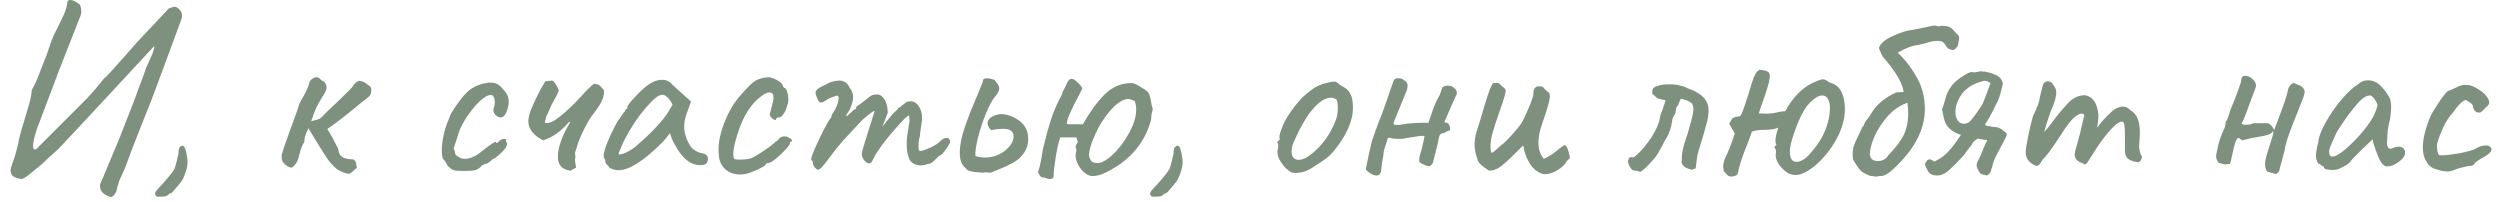<?xml version="1.0" encoding="UTF-8"?> <svg xmlns="http://www.w3.org/2000/svg" width="198" height="16" viewBox="0 0 198 16" fill="none"> <path d="M13.76 0.54C13.907 0.513 14.053 0.58 14.2 0.74C14.347 0.887 14.42 1.053 14.42 1.24C14.42 1.347 14.407 1.427 14.38 1.48L13.86 2.9C12.487 6.633 11.78 8.52 11.74 8.56C11.553 9.027 11.273 9.733 10.9 10.68C10.527 11.627 10.24 12.38 10.04 12.94C9.907 13.3 9.767 13.633 9.62 13.94C9.473 14.193 9.347 14.567 9.24 15.06C9.2 15.22 9.12 15.36 9 15.48C8.88 15.6 8.773 15.633 8.68 15.58C8.173 15.393 7.92 15.12 7.92 14.76C7.92 14.667 7.927 14.6 7.94 14.56C7.953 14.56 8.213 13.947 8.72 12.72L9.48 10.9C10.467 8.407 10.967 7.1 10.98 6.98C11.047 6.833 11.113 6.667 11.18 6.48C11.247 6.28 11.3 6.133 11.34 6.04C11.513 5.52 11.653 5.16 11.76 4.96C11.88 4.707 11.987 4.467 12.08 4.24C12.173 4 12.22 3.8 12.22 3.64C11.42 4.507 10.147 5.88 8.4 7.76C6.667 9.627 5.4 10.98 4.6 11.82C4.507 11.9 4.247 12.133 3.82 12.52C3.46 12.88 3.18 13.133 2.98 13.28C2.9 13.347 2.693 13.513 2.36 13.78C2.04 14.047 1.813 14.18 1.68 14.18C1.373 14.127 1.153 14.047 1.02 13.94C0.9 13.833 0.84 13.693 0.84 13.52C0.84 13.373 0.887 13.18 0.98 12.94C1.073 12.687 1.133 12.52 1.16 12.44C1.347 11.8 1.453 11.367 1.48 11.14C1.587 10.66 1.787 9.953 2.08 9.02C2.107 8.913 2.18 8.66 2.3 8.26C2.42 7.86 2.493 7.48 2.52 7.12C2.76 6.707 2.987 6.2 3.2 5.6L3.54 4.74C3.633 4.54 3.747 4.227 3.88 3.8C4.04 3.32 4.173 2.967 4.28 2.74C4.4 2.513 4.473 2.373 4.5 2.32C4.74 1.84 4.933 1.433 5.08 1.1C5.227 0.767 5.307 0.48 5.32 0.24C5.32 0.08 5.4 -9.53674e-07 5.56 -9.53674e-07C5.707 -9.53674e-07 5.873 0.06 6.06 0.18C6.247 0.287 6.347 0.373 6.36 0.44C6.413 0.627 6.44 0.78 6.44 0.9C6.44 1.007 6.42 1.12 6.38 1.24L4.72 5.46L2.9 10.28C2.713 10.867 2.62 11.293 2.62 11.56C2.62 11.813 2.707 11.893 2.88 11.8L6.92 7.76C7.36 7.293 7.793 6.787 8.22 6.24C8.313 6.2 8.9 5.567 9.98 4.34L10.84 3.36L13.38 0.66L13.76 0.54ZM12.657 15.58C12.511 15.58 12.424 15.573 12.397 15.56C12.37 15.547 12.331 15.487 12.277 15.38C12.277 15.3 12.304 15.22 12.357 15.14C12.411 15.073 12.477 14.993 12.557 14.9C12.784 14.673 13.03 14.4 13.297 14.08C13.564 13.76 13.744 13.513 13.837 13.34C13.931 13.047 14.03 12.653 14.137 12.16C14.137 11.893 14.171 11.727 14.237 11.66C14.317 11.58 14.39 11.54 14.457 11.54C14.617 11.54 14.737 11.84 14.817 12.44C14.844 12.627 14.857 12.767 14.857 12.86C14.857 13.167 14.744 13.587 14.517 14.12C14.464 14.253 14.297 14.48 14.017 14.8C13.751 15.133 13.591 15.3 13.537 15.3C13.47 15.3 13.377 15.36 13.257 15.48C13.217 15.52 13.137 15.547 13.017 15.56C12.911 15.573 12.79 15.58 12.657 15.58ZM27.166 13.64C26.979 13.573 26.806 13.48 26.646 13.36C26.486 13.227 26.319 13.06 26.146 12.86C25.986 12.673 25.672 12.2 25.206 11.44C24.739 10.68 24.479 10.253 24.426 10.16C24.386 10.267 24.332 10.387 24.266 10.52C24.212 10.64 24.172 10.753 24.146 10.86C24.119 10.953 24.106 11.08 24.106 11.24C23.972 11.427 23.866 11.667 23.786 11.96C23.719 12.24 23.666 12.44 23.626 12.56C23.546 12.853 23.372 13.093 23.106 13.28C22.866 13.267 22.632 13.12 22.406 12.84C22.339 12.72 22.306 12.587 22.306 12.44C22.306 12.293 22.339 12.133 22.406 11.96C22.432 11.84 22.526 11.56 22.686 11.12C22.846 10.68 22.972 10.327 23.066 10.06C23.132 9.887 23.239 9.593 23.386 9.18C23.546 8.753 23.632 8.5 23.646 8.42C23.686 8.247 23.806 8 24.006 7.68C24.272 7.213 24.439 6.827 24.506 6.52C24.532 6.427 24.599 6.34 24.706 6.26C24.826 6.167 24.946 6.12 25.066 6.12C25.212 6.12 25.332 6.193 25.426 6.34C25.452 6.353 25.492 6.373 25.546 6.4C25.599 6.413 25.639 6.44 25.666 6.48C25.799 6.613 25.866 6.767 25.866 6.94C25.866 7.033 25.832 7.147 25.766 7.28C25.672 7.453 25.572 7.62 25.466 7.78C25.292 8.073 25.146 8.34 25.026 8.58C24.919 8.82 24.792 9.16 24.646 9.6C24.992 9.52 25.219 9.453 25.326 9.4C25.432 9.333 25.612 9.16 25.866 8.88C26.106 8.64 26.332 8.427 26.546 8.24C27.359 7.453 27.792 7.027 27.846 6.96C27.952 6.8 28.046 6.68 28.126 6.6C28.206 6.507 28.312 6.44 28.446 6.4C28.632 6.427 28.759 6.46 28.826 6.5C28.906 6.54 29.072 6.66 29.326 6.86C29.379 6.913 29.406 7.007 29.406 7.14C29.406 7.393 29.332 7.573 29.186 7.68C29.146 7.707 28.886 7.913 28.406 8.3C27.432 9.113 26.606 9.753 25.926 10.22C26.219 10.687 26.506 11.207 26.786 11.78C26.812 12.1 26.926 12.32 27.126 12.44C27.326 12.56 27.606 12.62 27.966 12.62C28.072 12.673 28.139 12.74 28.166 12.82C28.206 12.9 28.226 12.987 28.226 13.08C28.239 13.173 28.252 13.247 28.266 13.3C28.146 13.38 28.026 13.48 27.906 13.6C27.786 13.707 27.686 13.76 27.606 13.76C27.512 13.76 27.366 13.72 27.166 13.64ZM36.752 13.54C36.339 13.54 36.066 13.52 35.932 13.48C35.799 13.427 35.646 13.32 35.472 13.16C35.339 12.893 35.206 12.693 35.072 12.56C35.019 12.413 34.992 12.193 34.992 11.9C34.992 11.567 35.032 11.207 35.112 10.82C35.192 10.42 35.299 10.047 35.432 9.7C35.486 9.593 35.526 9.493 35.552 9.4C35.592 9.307 35.619 9.247 35.632 9.22C35.632 9.127 35.799 8.84 36.132 8.36C36.479 7.867 36.752 7.527 36.952 7.34C37.046 7.233 37.186 7.12 37.372 7C37.572 6.88 37.746 6.793 37.892 6.74C38.266 6.607 38.592 6.54 38.872 6.54C39.259 6.54 39.586 6.72 39.852 7.08C40.146 7.373 40.292 7.7 40.292 8.06C40.292 8.193 40.272 8.34 40.232 8.5C40.099 9.033 39.906 9.3 39.652 9.3C39.479 9.3 39.312 9.2 39.152 9C39.099 8.867 39.072 8.78 39.072 8.74C39.072 8.7 39.099 8.587 39.152 8.4C39.179 8.267 39.192 8.173 39.192 8.12C39.192 7.96 39.166 7.82 39.112 7.7C39.059 7.58 38.986 7.52 38.892 7.52C38.586 7.52 38.186 7.787 37.692 8.32C37.519 8.507 37.292 8.8 37.012 9.2C36.746 9.6 36.546 9.96 36.412 10.28C36.279 10.68 36.172 11.007 36.092 11.26C36.012 11.513 35.959 11.673 35.932 11.74C35.932 11.767 35.946 11.813 35.972 11.88C36.012 11.947 36.032 12 36.032 12.04C36.032 12.133 36.052 12.207 36.092 12.26C36.132 12.313 36.206 12.367 36.312 12.42C36.459 12.527 36.632 12.58 36.832 12.58C37.046 12.58 37.292 12.513 37.572 12.38C37.746 12.3 37.992 12.127 38.312 11.86L38.792 11.5C38.886 11.433 38.966 11.38 39.032 11.34C39.112 11.287 39.172 11.253 39.212 11.24C39.252 11.213 39.272 11.213 39.272 11.24C39.272 11.293 39.292 11.32 39.332 11.32C39.372 11.32 39.419 11.293 39.472 11.24C39.592 11.08 39.746 11 39.932 11C40.039 11 40.092 11.02 40.092 11.06L40.072 11.16C40.072 11.227 40.106 11.293 40.172 11.36C40.172 11.413 40.152 11.487 40.112 11.58C40.086 11.66 40.046 11.727 39.992 11.78C39.912 11.9 39.772 12.047 39.572 12.22C39.386 12.38 39.259 12.487 39.192 12.54H39.172C39.106 12.54 39.012 12.6 38.892 12.72C38.692 12.907 38.519 13 38.372 13C38.319 13.027 38.259 13.06 38.192 13.1C38.126 13.127 38.092 13.16 38.092 13.2C37.959 13.333 37.799 13.427 37.612 13.48C37.426 13.52 37.139 13.54 36.752 13.54ZM45.184 13.52C45.131 13.507 45.071 13.493 45.004 13.48C44.951 13.467 44.897 13.453 44.844 13.44C44.404 13.293 44.184 12.947 44.184 12.4C44.184 11.68 44.511 10.767 45.164 9.66H45.064C44.731 10.047 44.404 10.353 44.084 10.58C43.764 10.807 43.411 10.987 43.024 11.12C42.237 10.72 41.844 10.213 41.844 9.6C41.844 9.373 41.911 9.08 42.044 8.72C42.404 7.84 42.784 7.08 43.184 6.44L43.744 6.38C43.864 6.46 43.957 6.56 44.024 6.68C44.104 6.8 44.184 6.96 44.264 7.16C44.184 7.387 44.057 7.647 43.884 7.94C43.751 8.153 43.631 8.393 43.524 8.66C43.484 8.78 43.417 8.927 43.324 9.1C43.271 9.18 43.211 9.387 43.144 9.72C43.371 9.787 43.637 9.72 43.944 9.52C44.251 9.307 44.524 9.093 44.764 8.88C45.017 8.653 45.177 8.507 45.244 8.44C45.324 8.373 45.557 8.133 45.944 7.72C46.451 7.147 46.824 6.78 47.064 6.62C47.144 6.647 47.237 6.673 47.344 6.7C47.451 6.727 47.531 6.78 47.584 6.86C47.651 6.927 47.737 7.027 47.844 7.16C47.844 7.493 47.777 7.787 47.644 8.04C47.524 8.28 47.377 8.513 47.204 8.74C47.031 8.967 46.911 9.127 46.844 9.22C46.671 9.46 46.477 9.793 46.264 10.22C46.051 10.647 45.891 11.013 45.784 11.32C45.717 11.56 45.651 11.773 45.584 11.96C45.557 12.013 45.544 12.08 45.544 12.16C45.544 12.2 45.551 12.253 45.564 12.32C45.577 12.373 45.577 12.433 45.564 12.5C45.537 12.58 45.537 12.72 45.564 12.92C45.604 13.107 45.624 13.227 45.624 13.28C45.571 13.307 45.504 13.34 45.424 13.38C45.357 13.42 45.277 13.467 45.184 13.52ZM48.269 13.28C48.229 13.2 48.162 13.12 48.069 13.04C47.989 12.947 47.949 12.887 47.949 12.86C47.949 12.713 47.916 12.6 47.849 12.52C47.822 12.493 47.809 12.433 47.809 12.34C47.809 12.127 47.909 11.767 48.109 11.26C48.322 10.74 48.596 10.18 48.929 9.58C49.009 9.5 49.109 9.36 49.229 9.16C49.362 8.96 49.449 8.847 49.489 8.82C49.489 8.767 49.509 8.72 49.549 8.68C49.589 8.627 49.636 8.6 49.689 8.6V8.48C49.689 8.36 49.909 8.073 50.349 7.62C50.789 7.153 51.149 6.833 51.429 6.66C51.762 6.433 52.102 6.32 52.449 6.32C52.689 6.32 52.896 6.387 53.069 6.52C53.136 6.6 53.442 6.887 53.989 7.38L54.729 8.04L54.369 9.04C54.249 9.4 54.189 9.727 54.189 10.02C54.189 10.527 54.336 11.013 54.629 11.48C54.696 11.627 54.829 11.767 55.029 11.9C55.229 12.033 55.429 12.113 55.629 12.14C55.922 12.193 56.069 12.34 56.069 12.58C56.069 12.847 55.949 13.007 55.709 13.06C55.656 13.073 55.576 13.08 55.469 13.08C54.682 13.08 54.002 12.527 53.429 11.42C53.376 11.34 53.302 11.193 53.209 10.98C53.129 10.767 53.082 10.62 53.069 10.54C52.989 10.647 52.889 10.773 52.769 10.92C52.649 11.067 52.536 11.193 52.429 11.3C50.976 12.753 49.829 13.48 48.989 13.48C48.722 13.48 48.482 13.413 48.269 13.28ZM48.989 12.16C48.989 12.227 49.056 12.247 49.189 12.22C49.336 12.193 49.509 12.127 49.709 12.02C49.922 11.913 50.136 11.773 50.349 11.6C51.496 10.613 52.322 9.753 52.829 9.02L53.269 8.3C53.136 8.02 52.996 7.82 52.849 7.7C52.702 7.567 52.569 7.5 52.449 7.5C52.169 7.5 51.729 7.853 51.129 8.56C50.529 9.253 49.982 10.073 49.489 11.02C49.369 11.247 49.262 11.48 49.169 11.72C49.076 11.947 49.016 12.093 48.989 12.16ZM59.039 13.78C58.853 13.807 58.713 13.82 58.619 13.82C58.126 13.82 57.719 13.667 57.399 13.36C57.079 13.053 56.919 12.627 56.919 12.08C56.866 11.493 56.993 10.767 57.299 9.9C57.619 9.033 58.019 8.307 58.499 7.72C58.833 7.333 59.119 7.02 59.359 6.78C59.599 6.54 59.819 6.38 60.019 6.3C60.299 6.18 60.613 6.12 60.959 6.12C61.199 6.173 61.433 6.273 61.659 6.42C61.899 6.567 62.019 6.713 62.019 6.86L62.119 6.96C62.199 6.96 62.273 7.06 62.339 7.26C62.406 7.447 62.439 7.653 62.439 7.88C62.439 8.067 62.406 8.227 62.339 8.36C62.286 8.613 62.193 8.833 62.059 9.02C61.939 9.207 61.819 9.3 61.699 9.3C61.553 9.3 61.479 9.34 61.479 9.42C61.479 9.473 61.453 9.5 61.399 9.5C61.333 9.5 61.253 9.46 61.159 9.38C61.066 9.3 60.999 9.207 60.959 9.1C60.959 9.06 60.986 8.947 61.039 8.76C61.093 8.573 61.146 8.367 61.199 8.14C61.239 7.98 61.259 7.84 61.259 7.72C61.259 7.453 61.159 7.32 60.959 7.32C60.853 7.32 60.746 7.347 60.639 7.4C60.106 7.693 59.633 8.16 59.219 8.8C58.806 9.44 58.459 10.32 58.179 11.44C58.113 11.733 58.079 11.967 58.079 12.14C58.079 12.273 58.086 12.38 58.099 12.46C58.126 12.54 58.153 12.587 58.179 12.6C58.246 12.627 58.386 12.64 58.599 12.64C59.093 12.64 59.439 12.58 59.639 12.46C60.066 12.233 60.539 11.927 61.059 11.54C61.113 11.5 61.193 11.433 61.299 11.34C61.406 11.233 61.506 11.16 61.599 11.12C61.693 10.973 61.779 10.887 61.859 10.86C61.939 10.82 62.066 10.8 62.239 10.8C62.413 10.853 62.553 10.927 62.659 11.02C62.766 11.1 62.766 11.167 62.659 11.22C62.619 11.22 62.593 11.233 62.579 11.26C62.566 11.287 62.559 11.307 62.559 11.32C62.586 11.387 62.479 11.553 62.239 11.82C61.999 12.087 61.733 12.34 61.439 12.58C61.146 12.807 60.946 12.92 60.839 12.92C60.786 12.92 60.739 12.927 60.699 12.94C60.659 12.953 60.639 12.987 60.639 13.04C60.639 13.093 60.433 13.22 60.019 13.42C59.619 13.607 59.293 13.727 59.039 13.78ZM64.529 13.26C64.422 13.127 64.369 12.993 64.369 12.86C64.369 12.753 64.335 12.7 64.269 12.7C64.189 12.62 64.342 12.167 64.729 11.34C65.115 10.5 65.449 9.86 65.729 9.42C65.782 9.38 65.822 9.327 65.849 9.26C65.875 9.18 65.875 9.14 65.849 9.14C65.875 9.1 65.915 9.033 65.969 8.94C66.022 8.847 66.075 8.767 66.129 8.7C66.355 8.26 66.449 7.907 66.409 7.64C66.355 7.587 66.295 7.567 66.229 7.58C66.175 7.593 66.142 7.607 66.129 7.62C66.102 7.633 66.029 7.66 65.909 7.7C65.802 7.727 65.709 7.767 65.629 7.82C65.322 8.02 65.129 8.12 65.049 8.12C64.969 8.12 64.895 8.08 64.829 8C64.775 7.92 64.715 7.787 64.649 7.6C64.609 7.48 64.589 7.393 64.589 7.34C64.589 7.247 64.642 7.153 64.749 7.06C64.829 6.98 64.922 6.92 65.029 6.88C65.149 6.827 65.229 6.787 65.269 6.76C65.549 6.6 65.749 6.507 65.869 6.48C66.109 6.413 66.302 6.38 66.449 6.38C66.849 6.38 67.129 6.567 67.289 6.94C67.475 7.167 67.569 7.427 67.569 7.72C67.569 7.973 67.475 8.3 67.289 8.7L67.089 9C67.049 9.08 67.029 9.133 67.029 9.16C67.029 9.187 67.035 9.2 67.049 9.2C67.102 9.2 67.162 9.153 67.229 9.06C67.295 8.993 67.382 8.913 67.489 8.82C67.595 8.713 67.669 8.66 67.709 8.66C67.722 8.66 67.742 8.653 67.769 8.64C67.795 8.613 67.809 8.56 67.809 8.48L68.009 8.3C68.062 8.3 68.222 8.187 68.489 7.96L68.869 7.66C69.015 7.553 69.149 7.5 69.269 7.5C69.309 7.487 69.369 7.48 69.449 7.48C69.702 7.48 69.909 7.62 70.069 7.9C70.229 8.167 70.309 8.513 70.309 8.94L69.889 10.02L70.609 9.14C70.729 8.993 70.889 8.833 71.089 8.66C71.115 8.58 71.149 8.533 71.189 8.52C71.242 8.493 71.275 8.48 71.289 8.48C71.302 8.48 71.315 8.473 71.329 8.46C71.355 8.447 71.369 8.427 71.369 8.4C71.422 8.36 71.489 8.313 71.569 8.26C71.662 8.193 71.722 8.14 71.749 8.1C71.869 8.047 72.002 8.02 72.149 8.02C72.429 8.02 72.662 8.2 72.849 8.56C72.929 8.707 72.975 8.84 72.989 8.96C73.015 9.067 73.029 9.253 73.029 9.52C72.975 9.813 72.929 10.12 72.889 10.44C72.889 10.493 72.875 10.627 72.849 10.84C72.782 10.987 72.749 11.213 72.749 11.52C72.749 11.707 72.755 11.827 72.769 11.88C72.795 11.933 72.849 11.96 72.929 11.96C73.129 11.92 73.389 11.827 73.709 11.68C74.042 11.52 74.282 11.367 74.429 11.22C74.629 11.02 74.809 10.92 74.969 10.92C75.115 10.92 75.209 11 75.249 11.16C75.289 11.24 75.182 11.453 74.929 11.8C74.689 12.147 74.522 12.32 74.429 12.32C74.402 12.32 74.349 12.36 74.269 12.44C74.202 12.52 74.149 12.573 74.109 12.6C73.882 12.853 73.695 12.98 73.549 12.98C73.495 12.98 73.422 13 73.329 13.04C73.249 13.067 73.175 13.08 73.109 13.08C73.082 13.093 73.015 13.1 72.909 13.1C72.709 13.1 72.515 13.047 72.329 12.94C72.142 12.833 72.022 12.673 71.969 12.46C71.862 12.193 71.809 11.82 71.809 11.34C71.809 11.22 71.822 11.027 71.849 10.76L71.949 10.14C71.975 9.887 72.002 9.733 72.029 9.68V9.5C72.029 9.273 72.009 9.16 71.969 9.16C71.862 9.16 71.509 9.507 70.909 10.2C70.309 10.88 69.849 11.467 69.529 11.96C69.435 12.08 69.329 12.26 69.209 12.5C69.102 12.727 69.035 12.847 69.009 12.86C68.955 12.913 68.895 12.94 68.829 12.94C68.749 12.94 68.662 12.9 68.569 12.82C68.475 12.74 68.395 12.64 68.329 12.52C68.275 12.387 68.249 12.287 68.249 12.22C68.249 12.127 68.289 11.947 68.369 11.68C68.449 11.4 68.562 11.033 68.709 10.58C68.855 10.14 68.975 9.76 69.069 9.44C69.175 9.12 69.242 8.907 69.269 8.8C69.269 8.707 68.935 8.947 68.269 9.52C68.135 9.68 67.982 9.847 67.809 10.02C67.502 10.34 67.155 10.713 66.769 11.14C66.395 11.567 66.069 11.973 65.789 12.36C65.495 12.76 65.275 13.04 65.129 13.2C64.995 13.36 64.882 13.44 64.789 13.44C64.722 13.44 64.635 13.38 64.529 13.26ZM77.815 13.68C77.602 13.653 77.448 13.64 77.355 13.64C77.102 13.613 76.908 13.58 76.775 13.54C76.655 13.5 76.541 13.413 76.435 13.28C76.155 13.04 76.015 12.647 76.015 12.1C76.015 11.513 76.148 10.833 76.415 10.06C76.681 9.287 77.022 8.427 77.435 7.48C77.701 6.84 77.841 6.493 77.855 6.44C77.828 6.28 77.928 6.2 78.155 6.2C78.261 6.2 78.368 6.213 78.475 6.24C78.595 6.267 78.688 6.293 78.755 6.32C78.835 6.413 78.915 6.513 78.995 6.62C79.075 6.727 79.121 6.833 79.135 6.94C79.162 7.14 79.048 7.387 78.795 7.68C78.595 7.907 78.362 8.333 78.095 8.96C77.841 9.587 77.628 10.233 77.455 10.9C77.295 11.553 77.228 12.04 77.255 12.36C77.522 12.44 77.775 12.48 78.015 12.48C78.442 12.48 78.841 12.38 79.215 12.18C79.588 11.98 79.875 11.727 80.075 11.42C80.208 11.207 80.275 11 80.275 10.8C80.275 10.4 79.995 10.2 79.435 10.2C79.168 10.2 78.855 10.233 78.495 10.3C78.308 10.113 78.215 9.933 78.215 9.76C78.215 9.547 78.335 9.373 78.575 9.24C78.815 9.107 79.068 9.04 79.335 9.04C79.615 9.04 79.908 9.113 80.215 9.26C80.535 9.407 80.795 9.587 80.995 9.8C81.222 10.053 81.355 10.32 81.395 10.6C81.421 10.787 81.435 10.92 81.435 11C81.435 11.453 81.302 11.853 81.035 12.2C80.835 12.48 80.548 12.72 80.175 12.92C79.802 13.12 79.442 13.287 79.095 13.42C78.761 13.553 78.548 13.64 78.455 13.68C78.375 13.68 78.302 13.673 78.235 13.66C78.181 13.647 78.121 13.64 78.055 13.64L77.815 13.68ZM85.367 11.26C85.247 11.433 85.187 11.553 85.187 11.62C85.187 11.66 85.201 11.713 85.227 11.78C85.267 11.833 85.267 11.913 85.227 12.02C85.201 12.127 85.187 12.22 85.187 12.3C85.187 12.54 85.26 12.8 85.407 13.08C85.554 13.347 85.74 13.567 85.967 13.74C86.194 13.9 86.421 13.967 86.647 13.94C86.914 13.913 87.154 13.853 87.367 13.76C89.354 12.853 90.614 11.453 91.147 9.56C91.174 9.493 91.187 9.367 91.187 9.18C91.201 8.993 91.234 8.853 91.287 8.76V8.54C91.221 8.407 91.174 8.213 91.147 7.96C91.107 7.72 91.054 7.533 90.987 7.4C90.921 7.267 90.774 7.14 90.547 7.02C90.454 6.967 90.347 6.9 90.227 6.82C90.107 6.74 89.994 6.68 89.887 6.64C89.794 6.6 89.694 6.58 89.587 6.58C88.787 6.58 88.081 6.887 87.467 7.5C86.867 8.113 86.3 8.893 85.767 9.84H84.587L84.487 9.78C84.514 9.42 84.841 8.667 85.467 7.52L85.727 7C85.634 6.8 85.434 6.58 85.127 6.34C85.02 6.273 84.941 6.24 84.887 6.24C84.781 6.24 84.687 6.293 84.607 6.4C84.54 6.507 84.467 6.653 84.387 6.84C84.361 6.88 84.327 6.947 84.287 7.04C84.247 7.133 84.207 7.2 84.167 7.24C84.154 7.36 84.114 7.48 84.047 7.6C83.981 7.72 83.934 7.807 83.907 7.86C83.641 8.38 83.414 8.927 83.227 9.5C83.04 10.073 82.861 10.727 82.687 11.46C82.647 11.607 82.614 11.747 82.587 11.88C82.574 12.013 82.554 12.133 82.527 12.24C82.421 12.907 82.314 13.367 82.207 13.62C82.234 13.66 82.267 13.727 82.307 13.82C82.347 13.913 82.414 13.987 82.507 14.04C82.587 14.04 82.694 14.06 82.827 14.1C82.96 14.153 83.061 14.18 83.127 14.18H83.167C83.247 14.18 83.314 14.16 83.367 14.12C83.421 14.08 83.447 14.02 83.447 13.94C83.447 13.633 83.501 13.147 83.607 12.48C83.714 11.813 83.834 11.28 83.967 10.88H85.247L85.367 11.26ZM89.867 8C89.947 8.2 89.987 8.427 89.987 8.68C89.987 9.253 89.787 9.893 89.387 10.6C89.001 11.293 88.547 11.873 88.027 12.34C87.507 12.793 87.087 12.98 86.767 12.9C86.74 12.887 86.68 12.873 86.587 12.86C86.507 12.833 86.447 12.787 86.407 12.72C86.287 12.52 86.234 12.347 86.247 12.2C86.3 11.76 86.474 11.22 86.767 10.58C87.061 9.94 87.421 9.367 87.847 8.86C88.274 8.34 88.694 8.013 89.107 7.88C89.174 7.853 89.254 7.84 89.347 7.84C89.427 7.84 89.52 7.86 89.627 7.9C89.734 7.94 89.814 7.973 89.867 8ZM91.466 15.58C91.319 15.58 91.232 15.573 91.206 15.56C91.179 15.547 91.139 15.487 91.086 15.38C91.086 15.3 91.112 15.22 91.166 15.14C91.219 15.073 91.286 14.993 91.366 14.9C91.592 14.673 91.839 14.4 92.106 14.08C92.372 13.76 92.552 13.513 92.646 13.34C92.739 13.047 92.839 12.653 92.946 12.16C92.946 11.893 92.979 11.727 93.046 11.66C93.126 11.58 93.199 11.54 93.266 11.54C93.426 11.54 93.546 11.84 93.626 12.44C93.652 12.627 93.666 12.767 93.666 12.86C93.666 13.167 93.552 13.587 93.326 14.12C93.272 14.253 93.106 14.48 92.826 14.8C92.559 15.133 92.399 15.3 92.346 15.3C92.279 15.3 92.186 15.36 92.066 15.48C92.026 15.52 91.946 15.547 91.826 15.56C91.719 15.573 91.599 15.58 91.466 15.58ZM102.614 13.7C102.454 13.7 102.328 13.673 102.234 13.62C102.141 13.567 102.008 13.467 101.834 13.32C101.394 12.853 101.174 12.427 101.174 12.04C101.174 11.947 101.181 11.88 101.194 11.84C101.234 11.747 101.248 11.653 101.234 11.56C101.234 11.467 101.234 11.407 101.234 11.38C101.181 11.327 101.154 11.293 101.154 11.28C101.154 11.253 101.168 11.233 101.194 11.22C101.221 11.193 101.241 11.167 101.254 11.14C101.334 11.14 101.361 11.067 101.334 10.92C101.308 10.813 101.361 10.58 101.494 10.22C101.628 9.847 101.794 9.507 101.994 9.2C102.141 8.96 102.354 8.66 102.634 8.3C102.928 7.94 103.188 7.667 103.414 7.48C103.734 7.2 104.021 6.993 104.274 6.86C104.528 6.727 104.808 6.627 105.114 6.56C105.381 6.493 105.561 6.46 105.654 6.46C105.748 6.46 105.828 6.487 105.894 6.54C105.974 6.58 106.074 6.66 106.194 6.78C106.554 6.94 106.801 7.147 106.934 7.4C107.081 7.64 107.154 8.02 107.154 8.54C107.154 9.407 106.801 10.347 106.094 11.36C105.788 11.8 105.501 12.14 105.234 12.38C104.968 12.607 104.614 12.853 104.174 13.12C103.894 13.32 103.634 13.467 103.394 13.56C103.168 13.64 102.908 13.687 102.614 13.7ZM104.534 11.58C104.854 11.22 105.108 10.88 105.294 10.56C105.494 10.24 105.681 9.833 105.854 9.34C105.921 9.113 105.954 8.84 105.954 8.52C105.954 8.12 105.901 7.893 105.794 7.84C105.661 7.773 105.528 7.74 105.394 7.74C105.101 7.74 104.794 7.873 104.474 8.14C104.088 8.473 103.741 8.887 103.434 9.38C103.128 9.86 102.814 10.46 102.494 11.18C102.361 11.46 102.294 11.733 102.294 12C102.294 12.2 102.341 12.36 102.434 12.48C102.541 12.6 102.681 12.66 102.854 12.66C103.294 12.66 103.854 12.3 104.534 11.58ZM114.245 6.9C114.392 6.82 114.538 6.78 114.685 6.78C114.872 6.78 115.032 6.84 115.165 6.96C115.312 7.067 115.385 7.207 115.385 7.38C115.385 7.407 115.372 7.473 115.345 7.58C115.385 7.407 115.245 7.693 114.925 8.44C114.605 9.187 114.432 9.587 114.405 9.64V9.7C114.592 9.7 114.712 9.76 114.765 9.88C114.832 9.987 114.858 10.133 114.845 10.32C114.725 10.347 114.612 10.393 114.505 10.46C114.398 10.527 114.312 10.56 114.245 10.56C114.205 10.56 114.158 10.58 114.105 10.62C114.052 10.66 114.018 10.707 114.005 10.76C113.978 10.813 113.932 11.02 113.865 11.38L113.505 12.82C113.478 12.913 113.432 12.993 113.365 13.06C113.298 13.127 113.238 13.167 113.185 13.18C113.132 13.167 113.025 13.133 112.865 13.08C112.718 13.013 112.618 12.967 112.565 12.94C112.512 12.9 112.458 12.86 112.405 12.82V12.7C112.405 12.513 112.438 12.32 112.505 12.12C112.612 11.8 112.718 11.353 112.825 10.78C112.718 10.74 112.452 10.76 112.025 10.84C111.598 10.907 111.365 10.94 111.325 10.94C111.245 10.98 111.085 11 110.845 11C110.458 11 110.185 10.967 110.025 10.9L109.905 10.96C109.878 11.08 109.838 11.213 109.785 11.36C109.638 11.773 109.565 12.08 109.565 12.28C109.538 12.467 109.512 12.62 109.485 12.74C109.458 12.873 109.432 13.073 109.405 13.34C109.392 13.713 109.265 13.9 109.025 13.9C108.878 13.9 108.718 13.847 108.545 13.74C108.452 13.687 108.325 13.58 108.165 13.42L108.485 11.88C108.525 11.76 108.565 11.593 108.605 11.38C108.658 11.167 108.712 10.993 108.765 10.86L108.985 10.24C109.145 9.773 109.292 9.393 109.425 9.1C109.425 9.1 109.565 8.707 109.845 7.92C109.885 7.827 109.972 7.573 110.105 7.16C110.252 6.733 110.338 6.487 110.365 6.42C110.418 6.273 110.525 6.2 110.685 6.2C110.898 6.187 111.078 6.24 111.225 6.36C111.385 6.467 111.472 6.6 111.485 6.76C111.485 6.8 111.478 6.867 111.465 6.96C111.452 7.04 111.438 7.1 111.425 7.14L110.385 9.68V9.84C110.438 9.88 110.532 9.9 110.665 9.9C110.772 9.9 110.932 9.88 111.145 9.84C111.372 9.8 111.512 9.78 111.565 9.78C111.685 9.767 111.865 9.753 112.105 9.74C112.345 9.727 112.585 9.72 112.825 9.72C113.012 9.72 113.112 9.727 113.125 9.74L113.345 9.1C113.558 8.447 113.785 7.92 114.025 7.52C114.038 7.48 114.065 7.407 114.105 7.3C114.145 7.18 114.192 7.047 114.245 6.9ZM122.127 13.76C121.714 13.613 121.381 13.327 121.127 12.9C120.874 12.473 120.714 12.02 120.647 11.54C120.621 11.527 120.467 11.667 120.187 11.96C119.734 12.427 119.321 12.813 118.947 13.12C118.574 13.413 118.227 13.54 117.907 13.5C117.667 13.353 117.447 13.187 117.247 13C117.127 12.88 117.054 12.767 117.027 12.66C116.867 12.193 116.787 11.793 116.787 11.46C116.787 11.193 116.814 10.94 116.867 10.7C116.934 10.447 117.047 10.08 117.207 9.6C117.234 9.52 117.381 9.027 117.647 8.12C117.927 7.2 118.134 6.687 118.267 6.58L118.527 6.56C118.661 6.56 118.761 6.607 118.827 6.7C118.854 6.753 118.927 6.82 119.047 6.9C119.181 6.98 119.247 7.073 119.247 7.18C119.247 7.38 119.101 7.887 118.807 8.7C118.567 9.38 118.381 9.947 118.247 10.4C118.114 10.84 118.047 11.24 118.047 11.6C118.047 11.787 118.067 11.953 118.107 12.1C118.187 12.1 118.314 12.02 118.487 11.86C118.674 11.687 118.807 11.567 118.887 11.5C119.061 11.393 119.334 11.133 119.707 10.72C120.094 10.293 120.361 9.967 120.507 9.74C120.641 9.527 120.827 9.133 121.067 8.56C121.321 7.987 121.447 7.6 121.447 7.4C121.447 7.253 121.467 7.14 121.507 7.06C121.547 6.98 121.621 6.907 121.727 6.84C121.927 6.84 122.074 6.847 122.167 6.86C122.261 6.967 122.354 7.067 122.447 7.16C122.554 7.24 122.641 7.313 122.707 7.38C122.734 7.487 122.747 7.567 122.747 7.62C122.747 7.887 122.621 8.387 122.367 9.12C122.194 9.613 122.061 10.027 121.967 10.36C121.887 10.693 121.847 11.02 121.847 11.34C121.847 11.833 121.987 12.247 122.267 12.58C122.481 12.487 122.667 12.387 122.827 12.28C122.987 12.173 123.134 12.067 123.267 11.96C123.414 11.827 123.634 11.667 123.927 11.48C124.047 11.547 124.141 11.7 124.207 11.94C124.287 12.167 124.327 12.367 124.327 12.54C124.181 12.66 124.094 12.74 124.067 12.78C123.961 13.02 123.721 13.253 123.347 13.48C122.987 13.693 122.661 13.8 122.367 13.8C122.314 13.8 122.234 13.787 122.127 13.76ZM129.898 13.62C129.804 13.567 129.691 13.533 129.558 13.52C129.438 13.507 129.351 13.493 129.298 13.48C129.111 13.293 128.991 13.08 128.938 12.84V12.78C128.938 12.713 128.958 12.647 128.998 12.58C129.051 12.513 129.084 12.467 129.098 12.44L129.398 12.46C129.771 12.18 130.151 11.773 130.538 11.24C130.924 10.733 131.211 10.2 131.398 9.64C131.424 9.533 131.451 9.407 131.478 9.26C131.504 9.113 131.538 9 131.578 8.92C131.644 8.787 131.704 8.62 131.758 8.42C131.824 8.22 131.878 8.06 131.918 7.94C131.611 7.887 131.411 7.84 131.318 7.8C131.238 7.76 131.084 7.633 130.858 7.42C130.844 7.233 130.864 7.1 130.918 7.02C130.971 6.927 131.098 6.853 131.298 6.8C131.338 6.787 131.404 6.767 131.498 6.74C131.604 6.713 131.698 6.7 131.778 6.7C131.871 6.687 132.018 6.68 132.218 6.68C132.418 6.68 132.571 6.687 132.678 6.7C132.811 6.713 133.024 6.76 133.318 6.84C133.438 6.88 133.558 6.933 133.678 7C133.798 7.053 133.918 7.1 134.038 7.14C134.144 7.167 134.318 7.26 134.558 7.42C134.798 7.567 134.984 7.753 135.118 7.98C135.251 8.207 135.318 8.447 135.318 8.7C135.318 9.113 135.258 9.5 135.138 9.86C134.978 10.473 134.831 10.98 134.698 11.38C134.671 11.473 134.624 11.627 134.558 11.84C134.491 12.04 134.444 12.22 134.418 12.38C134.404 12.433 134.364 12.753 134.298 13.34L133.978 13.44C133.938 13.427 133.851 13.4 133.718 13.36C133.584 13.32 133.471 13.26 133.378 13.18C133.284 13.1 133.218 12.993 133.178 12.86L133.198 12.64V12.4C133.238 11.973 133.344 11.507 133.518 11C133.624 10.72 133.718 10.42 133.798 10.1C133.891 9.767 133.951 9.547 133.978 9.44C134.044 9.227 134.091 8.98 134.118 8.7V8.62C134.118 8.5 134.084 8.36 134.018 8.2C133.791 8.013 133.491 7.887 133.118 7.82C133.078 7.927 133.031 8.027 132.978 8.12C132.964 8.147 132.951 8.187 132.938 8.24C132.938 8.28 132.931 8.307 132.918 8.32C132.851 8.373 132.804 8.44 132.778 8.52C132.751 8.587 132.731 8.68 132.718 8.8C132.704 8.933 132.651 9.067 132.558 9.2C132.491 9.28 132.444 9.44 132.418 9.68C132.364 10.067 132.231 10.467 132.018 10.88C131.884 11.067 131.771 11.267 131.678 11.48C131.664 11.533 131.638 11.587 131.598 11.64C131.558 11.693 131.524 11.747 131.498 11.8C131.324 12.147 131.158 12.407 130.998 12.58C130.931 12.647 130.791 12.8 130.578 13.04C130.364 13.28 130.138 13.473 129.898 13.62ZM145.995 7.68C146.075 8 146.115 8.313 146.115 8.62C146.115 9.42 145.889 10.227 145.435 11.04C144.995 11.84 144.442 12.527 143.775 13.1C143.162 13.607 142.642 13.86 142.215 13.86C141.935 13.86 141.689 13.78 141.475 13.62C141.249 13.46 141.049 13.253 140.875 13C140.702 12.733 140.622 12.48 140.635 12.24C140.649 12.187 140.655 12.107 140.655 12C140.655 11.907 140.642 11.833 140.615 11.78C140.522 11.727 140.515 11.647 140.595 11.54C140.675 11.527 140.702 11.493 140.675 11.44C140.649 11.373 140.635 11.333 140.635 11.32C140.622 11.293 140.615 11.24 140.615 11.16C140.615 10.907 140.689 10.56 140.835 10.12C140.795 10.12 140.749 10.133 140.695 10.16C140.469 10.24 140.169 10.28 139.795 10.28C139.382 10.28 139.035 10.327 138.755 10.42C138.675 10.66 138.542 11.02 138.355 11.5C137.982 12.42 137.749 13.133 137.655 13.64C137.642 13.733 137.615 13.8 137.575 13.84C137.535 13.88 137.469 13.913 137.375 13.94C137.309 13.967 137.222 13.98 137.115 13.98C137.022 13.98 136.942 13.96 136.875 13.92C136.822 13.88 136.762 13.82 136.695 13.74C136.629 13.66 136.569 13.593 136.515 13.54C136.489 13.38 136.475 13.267 136.475 13.2C136.475 12.987 136.529 12.76 136.635 12.52C136.862 12.067 137.115 11.42 137.395 10.58C137.222 10.287 137.075 10.027 136.955 9.8C137.075 9.547 137.175 9.393 137.255 9.34C137.335 9.287 137.522 9.24 137.815 9.2C137.909 9.08 137.995 8.9 138.075 8.66C138.169 8.407 138.242 8.187 138.295 8C138.362 7.813 138.415 7.66 138.455 7.54C138.629 6.927 138.775 6.46 138.895 6.14C139.029 5.82 139.182 5.613 139.355 5.52C139.395 5.52 139.482 5.533 139.615 5.56C139.762 5.573 139.882 5.607 139.975 5.66C140.082 5.713 140.142 5.787 140.155 5.88C140.195 6.067 140.149 6.38 140.015 6.82C139.895 7.247 139.722 7.767 139.495 8.38L139.295 8.98C139.389 8.98 139.589 8.987 139.895 9C140.215 9 140.495 8.967 140.735 8.9C140.882 8.86 141.102 8.827 141.395 8.8C142.035 7.627 142.835 6.847 143.795 6.46C143.849 6.447 143.935 6.413 144.055 6.36C144.189 6.307 144.295 6.28 144.375 6.28C144.509 6.28 144.675 6.36 144.875 6.52C145.195 6.613 145.435 6.747 145.595 6.92C145.769 7.093 145.902 7.347 145.995 7.68ZM144.895 9.1C144.922 8.86 144.935 8.693 144.935 8.6C144.935 8.28 144.882 8.027 144.775 7.84C144.669 7.653 144.515 7.56 144.315 7.56C144.049 7.56 143.729 7.747 143.355 8.12C143.035 8.44 142.742 8.913 142.475 9.54C142.209 10.167 141.995 10.787 141.835 11.4C141.782 11.64 141.755 11.84 141.755 12C141.755 12.24 141.795 12.44 141.875 12.6C141.969 12.747 142.102 12.82 142.275 12.82C142.409 12.82 142.542 12.787 142.675 12.72C142.902 12.613 143.102 12.46 143.275 12.26C143.462 12.06 143.669 11.807 143.895 11.5C144.429 10.767 144.762 9.967 144.895 9.1ZM155.049 3.66C155.129 3.313 155.169 3.093 155.169 3C155.169 2.933 155.156 2.88 155.129 2.84C155.102 2.787 155.056 2.74 154.989 2.7C154.936 2.647 154.876 2.58 154.809 2.5C154.622 2.273 154.449 2.14 154.289 2.1C154.142 2.06 153.956 2.04 153.729 2.04C153.676 2.04 153.636 2.053 153.609 2.08C153.596 2.107 153.549 2.107 153.469 2.08C153.349 2.04 153.256 2.02 153.189 2.02C153.149 2.02 153.076 2.033 152.969 2.06C152.742 2.113 152.396 2.187 151.929 2.28C151.462 2.373 151.222 2.413 151.209 2.4C150.729 2.507 150.236 2.687 149.729 2.94C149.222 3.193 148.916 3.48 148.809 3.8C148.982 4.227 149.082 4.453 149.109 4.48C149.429 4.827 149.769 5.267 150.129 5.8C150.489 6.333 150.702 6.827 150.769 7.28L150.189 7.32C149.296 7.72 148.642 8.26 148.229 8.94C148.096 9.18 147.962 9.367 147.829 9.5C147.762 9.58 147.702 9.687 147.649 9.82C147.609 9.94 147.556 10.027 147.489 10.08C147.356 10.4 147.249 10.627 147.169 10.76C147.009 11.08 146.896 11.34 146.829 11.54C146.762 11.74 146.729 11.973 146.729 12.24C146.729 12.333 146.742 12.473 146.769 12.66C146.996 13.047 147.189 13.327 147.349 13.5C147.522 13.66 147.789 13.807 148.149 13.94H148.229C148.296 13.94 148.376 13.953 148.469 13.98C148.576 13.993 148.669 13.987 148.749 13.96C148.802 13.947 148.882 13.94 148.989 13.94C149.109 13.94 149.262 13.887 149.449 13.78C149.649 13.66 149.902 13.447 150.209 13.14C151.702 11.687 152.449 10.187 152.449 8.64C152.449 7.733 152.249 6.92 151.849 6.2C151.449 5.48 151.029 4.9 150.589 4.46C150.442 4.313 150.349 4.22 150.309 4.18C150.269 4.14 150.269 4.133 150.309 4.16C150.362 4.173 150.389 4.16 150.389 4.12C150.936 3.813 151.402 3.633 151.789 3.58C151.909 3.567 152.042 3.54 152.189 3.5C152.336 3.46 152.442 3.433 152.509 3.42C152.869 3.3 153.162 3.24 153.389 3.24C153.616 3.24 153.769 3.267 153.849 3.32C153.942 3.373 154.022 3.46 154.089 3.58C154.169 3.753 154.296 3.867 154.469 3.92L154.649 3.96C154.742 3.96 154.822 3.92 154.889 3.84C154.956 3.747 155.009 3.687 155.049 3.66ZM151.069 8.14C151.109 8.433 151.129 8.707 151.129 8.96C151.129 9.693 150.989 10.313 150.709 10.82C150.429 11.313 150.036 11.813 149.529 12.32C149.476 12.44 149.369 12.547 149.209 12.64C149.049 12.72 148.882 12.76 148.709 12.76C148.536 12.76 148.389 12.713 148.269 12.62C148.149 12.513 148.089 12.353 148.089 12.14C148.089 12.087 148.102 11.98 148.129 11.82C148.289 11.087 148.602 10.4 149.069 9.76C149.642 8.933 150.309 8.393 151.069 8.14ZM153.429 13.9C153.123 13.9 152.896 13.813 152.749 13.64C152.629 13.453 152.529 13.247 152.449 13.02C152.476 12.927 152.523 12.84 152.589 12.76C152.656 12.667 152.736 12.62 152.829 12.62C152.883 12.62 152.943 12.64 153.009 12.68C153.036 12.68 153.063 12.693 153.089 12.72C153.116 12.747 153.149 12.773 153.189 12.8C153.629 12.6 153.996 12.34 154.289 12.02C154.596 11.7 154.936 11.253 155.309 10.68C155.083 10.613 154.856 10.507 154.629 10.36C154.416 10.213 154.263 10.06 154.169 9.9C154.049 9.7 153.963 9.453 153.909 9.16C153.856 8.867 153.823 8.7 153.809 8.66C153.863 8.54 153.943 8.293 154.049 7.92C154.103 7.707 154.163 7.52 154.229 7.36C154.296 7.2 154.409 7.013 154.569 6.8C154.769 6.533 155.049 6.287 155.409 6.06C155.769 5.82 156.023 5.7 156.169 5.7C156.276 5.74 156.416 5.74 156.589 5.7C156.776 5.647 156.909 5.633 156.989 5.66C157.043 5.673 157.089 5.68 157.129 5.68C157.169 5.667 157.209 5.667 157.249 5.68C157.649 5.76 157.963 5.867 158.189 6C158.416 6.12 158.563 6.327 158.629 6.62C158.603 6.713 158.563 6.88 158.509 7.12C158.456 7.347 158.396 7.553 158.329 7.74C158.263 7.927 158.183 8.1 158.089 8.26L157.849 8.76C157.609 9.24 157.403 9.593 157.229 9.82L157.269 9.94C157.443 9.98 157.616 10.013 157.789 10.04C157.976 10.053 158.103 10.067 158.169 10.08C158.329 10.12 158.483 10.2 158.629 10.32C158.776 10.44 158.876 10.52 158.929 10.56V10.64C158.929 10.72 158.903 10.807 158.849 10.9C158.689 11.22 158.563 11.46 158.469 11.62C158.403 11.74 158.323 11.893 158.229 12.08C158.136 12.253 158.036 12.46 157.929 12.7C157.889 12.78 157.843 12.94 157.789 13.18C157.696 13.473 157.643 13.64 157.629 13.68C157.483 13.827 157.389 13.9 157.349 13.9C157.336 13.9 157.309 13.893 157.269 13.88C157.229 13.853 157.169 13.84 157.089 13.84C156.903 13.8 156.776 13.7 156.709 13.54C156.696 13.487 156.663 13.42 156.609 13.34C156.569 13.247 156.549 13.167 156.549 13.1C156.549 12.953 156.616 12.773 156.749 12.56C156.816 12.427 156.903 12.227 157.009 11.96C157.063 11.813 157.156 11.593 157.289 11.3C157.316 11.273 157.336 11.24 157.349 11.2C157.363 11.16 157.369 11.12 157.369 11.08H157.229L156.629 10.98C156.589 11.007 156.516 11.06 156.409 11.14C156.303 11.207 156.223 11.313 156.169 11.46C156.116 11.513 155.989 11.673 155.789 11.94C155.656 12.153 155.496 12.353 155.309 12.54C154.869 13.007 154.516 13.353 154.249 13.58C153.956 13.793 153.683 13.9 153.429 13.9ZM155.829 9.74C155.949 9.713 156.176 9.467 156.509 9C156.843 8.533 157.029 8.24 157.069 8.12C157.123 8 157.216 7.76 157.349 7.4C157.483 7.04 157.583 6.767 157.649 6.58C157.476 6.46 157.323 6.4 157.189 6.4C157.149 6.4 157.036 6.427 156.849 6.48C155.849 6.773 155.209 7.4 154.929 8.36C154.889 8.533 154.869 8.7 154.869 8.86C154.869 9.127 154.929 9.353 155.049 9.54C155.169 9.713 155.336 9.8 155.549 9.8C155.643 9.8 155.736 9.78 155.829 9.74ZM169.555 12.26C169.608 12.3 169.635 12.36 169.635 12.44C169.635 12.533 169.602 12.627 169.535 12.72C169.482 12.8 169.428 12.84 169.375 12.84C169.122 12.84 168.875 12.773 168.635 12.64C168.408 12.493 168.295 12.267 168.295 11.96V10.72C168.295 10.093 168.248 9.74 168.155 9.66C167.955 9.553 167.608 9.773 167.115 10.32C166.635 10.867 166.168 11.513 165.715 12.26C165.568 12.5 165.448 12.687 165.355 12.82C165.262 12.953 165.188 13.02 165.135 13.02C165.095 13.02 165.028 12.987 164.935 12.92C164.522 12.8 164.315 12.567 164.315 12.22C164.315 12.18 164.328 12.093 164.355 11.96C164.488 11.52 164.622 11.033 164.755 10.5C164.888 9.953 164.995 9.493 165.075 9.12C165.035 9.04 164.968 9 164.875 9C164.742 9 164.588 9.067 164.415 9.2C164.082 9.427 163.655 9.967 163.135 10.82C162.482 11.82 162.028 12.427 161.775 12.64C161.682 12.8 161.595 12.927 161.515 13.02C161.448 13.1 161.382 13.14 161.315 13.14C161.262 13.14 161.162 13.1 161.015 13.02C160.628 12.793 160.435 12.473 160.435 12.06C160.435 11.86 160.495 11.46 160.615 10.86C160.735 10.26 160.868 9.7 161.015 9.18C161.135 8.953 161.242 8.72 161.335 8.48C161.442 8.227 161.495 8.073 161.495 8.02C161.548 7.74 161.615 7.44 161.695 7.12C161.775 6.8 161.835 6.62 161.875 6.58C161.968 6.487 162.075 6.44 162.195 6.44C162.395 6.44 162.542 6.547 162.635 6.76C162.782 6.907 162.855 7.093 162.855 7.32C162.855 7.573 162.782 7.9 162.635 8.3C162.408 8.793 162.162 9.513 161.895 10.46C162.175 10.153 162.375 9.913 162.495 9.74C162.815 9.287 163.228 8.78 163.735 8.22C164.148 7.767 164.615 7.54 165.135 7.54C165.748 7.647 166.102 8.16 166.195 9.08C166.195 9.24 166.182 9.44 166.155 9.68C166.128 9.907 166.108 10.053 166.095 10.12C166.148 10.04 166.282 9.867 166.495 9.6C166.722 9.333 166.995 9.06 167.315 8.78C167.608 8.553 167.882 8.44 168.135 8.44C168.348 8.44 168.535 8.527 168.695 8.7C168.975 8.86 169.175 9.087 169.295 9.38C169.415 9.66 169.475 10.02 169.475 10.46C169.475 10.687 169.468 10.867 169.455 11C169.428 11.267 169.415 11.433 169.415 11.5C169.415 11.753 169.462 12.007 169.555 12.26ZM180.275 13.78C180.168 13.753 180.055 13.727 179.935 13.7C179.815 13.66 179.688 13.62 179.555 13.58C179.448 13.433 179.395 13.24 179.395 13C179.395 12.8 179.435 12.567 179.515 12.3C179.595 12.02 179.681 11.747 179.775 11.48C179.801 11.4 179.848 11.247 179.915 11.02C179.995 10.793 180.041 10.607 180.055 10.46C180.041 10.42 180.021 10.407 179.995 10.42C179.968 10.433 179.955 10.453 179.955 10.48C179.821 10.627 179.528 10.733 179.075 10.8C178.501 10.893 178.001 11 177.575 11.12L177.315 10.92C177.208 10.92 177.115 11.04 177.035 11.28C176.955 11.52 176.875 11.84 176.795 12.24C176.715 12.64 176.655 12.887 176.615 12.98L176.275 13.02C176.155 13.02 175.961 12.973 175.695 12.88C175.575 12.693 175.515 12.527 175.515 12.38C175.515 12.273 175.535 12.153 175.575 12.02C175.601 11.927 175.641 11.74 175.695 11.46C175.761 11.18 175.861 10.88 175.995 10.56C176.021 10.493 176.075 10.373 176.155 10.2C176.235 10.013 176.275 9.833 176.275 9.66C176.368 9.54 176.441 9.387 176.495 9.2C176.548 9 176.595 8.847 176.635 8.74L177.035 7.76C177.168 7.413 177.275 7.12 177.355 6.88C177.448 6.64 177.501 6.44 177.515 6.28C177.528 6.093 177.628 6 177.815 6C178.001 6 178.188 6.08 178.375 6.24C178.575 6.4 178.675 6.58 178.675 6.78C178.675 6.833 178.661 6.9 178.635 6.98C178.581 7.1 178.528 7.24 178.475 7.4C178.421 7.56 178.355 7.733 178.275 7.92C177.968 8.787 177.768 9.32 177.675 9.52C177.661 9.56 177.635 9.607 177.595 9.66C177.555 9.7 177.535 9.747 177.535 9.8C177.588 9.853 177.701 9.88 177.875 9.88C178.115 9.88 178.315 9.84 178.475 9.76H179.655C179.855 9.88 180.008 10.06 180.115 10.3L180.415 9.5C180.895 8.26 181.161 7.46 181.215 7.1C181.255 6.887 181.395 6.707 181.635 6.56C181.715 6.6 181.828 6.647 181.975 6.7C182.135 6.753 182.261 6.827 182.355 6.92C182.448 7 182.508 7.113 182.535 7.26C182.521 7.393 182.488 7.533 182.435 7.68C182.381 7.813 182.348 7.9 182.335 7.94C182.295 8.06 182.148 8.433 181.895 9.06C181.855 9.167 181.748 9.433 181.575 9.86C181.415 10.273 181.275 10.66 181.155 11.02C181.048 11.367 180.975 11.673 180.935 11.94C180.895 12.113 180.828 12.36 180.735 12.68C180.655 12.987 180.595 13.207 180.555 13.34C180.555 13.513 180.461 13.66 180.275 13.78ZM185.122 13.42C184.989 13.447 184.869 13.46 184.762 13.46C184.589 13.46 184.429 13.447 184.282 13.42C184.135 13.38 184.062 13.333 184.062 13.28C184.062 13.24 184.055 13.213 184.042 13.2C184.029 13.187 184.002 13.18 183.962 13.18C183.949 13.167 183.909 13.133 183.842 13.08C183.775 13.027 183.695 12.98 183.602 12.94C183.482 12.753 183.422 12.553 183.422 12.34C183.422 12.113 183.482 11.76 183.602 11.28C183.642 10.853 183.842 10.32 184.202 9.68C184.562 9.04 184.982 8.433 185.462 7.86C185.955 7.287 186.395 6.887 186.782 6.66C186.982 6.46 187.235 6.36 187.542 6.36C187.782 6.36 188.009 6.42 188.222 6.54C188.409 6.647 188.602 6.827 188.802 7.08C189.015 7.333 189.182 7.593 189.302 7.86C189.355 8.06 189.382 8.253 189.382 8.44C189.382 8.64 189.355 8.953 189.302 9.38C189.235 9.62 189.175 9.913 189.122 10.26C189.082 10.607 189.062 10.907 189.062 11.16C189.035 11.347 189.049 11.5 189.102 11.62C189.155 11.727 189.229 11.78 189.322 11.78C189.389 11.78 189.462 11.76 189.542 11.72C189.675 11.653 189.822 11.62 189.982 11.62C190.129 11.62 190.249 11.66 190.342 11.74C190.435 11.82 190.482 11.94 190.482 12.1C190.482 12.34 190.315 12.58 189.982 12.82C189.662 13.06 189.355 13.18 189.062 13.18C188.862 13.18 188.675 13.027 188.502 12.72C188.342 12.4 188.182 11.993 188.022 11.5L187.902 11.04L187.042 11.86L186.582 12.32C186.369 12.533 186.249 12.66 186.222 12.7C186.075 12.953 185.709 13.193 185.122 13.42ZM185.182 12.24C185.502 12.053 185.895 11.727 186.362 11.26C186.829 10.793 187.215 10.347 187.522 9.92C187.935 9.373 188.195 8.833 188.302 8.3C188.249 8.14 188.162 7.98 188.042 7.82C187.922 7.66 187.815 7.573 187.722 7.56C187.455 7.56 187.175 7.713 186.882 8.02C186.589 8.327 186.242 8.753 185.842 9.3L185.182 10.28C185.102 10.387 184.962 10.673 184.762 11.14C184.562 11.593 184.462 11.867 184.462 11.96C184.462 12.253 184.549 12.4 184.722 12.4C184.855 12.4 185.009 12.347 185.182 12.24ZM194.329 13.48C194.169 13.547 194.003 13.58 193.829 13.58C193.549 13.58 193.209 13.507 192.809 13.36C192.743 13.36 192.636 13.3 192.489 13.18C192.343 13.06 192.236 12.927 192.169 12.78C191.983 12.513 191.889 12.153 191.889 11.7C191.889 11.02 192.083 10.207 192.469 9.26C192.616 8.953 192.856 8.553 193.189 8.06C193.536 7.553 193.769 7.267 193.889 7.2C193.929 7.187 194.023 7.153 194.169 7.1C194.316 7.033 194.483 6.953 194.669 6.86C194.856 6.767 195.076 6.72 195.329 6.72C195.583 6.72 195.863 6.813 196.169 7C196.489 7.173 196.743 7.38 196.929 7.62C197.116 7.86 197.183 8.067 197.129 8.24C197.116 8.28 197.036 8.367 196.889 8.5C196.756 8.633 196.649 8.74 196.569 8.82C196.503 8.887 196.423 8.92 196.329 8.92C196.209 8.92 196.103 8.873 196.009 8.78C195.916 8.673 195.863 8.533 195.849 8.36C195.823 8.28 195.736 8.193 195.589 8.1C195.456 8.007 195.363 7.947 195.309 7.92C195.203 7.92 195.049 8.013 194.849 8.2C194.663 8.387 194.476 8.62 194.289 8.9C193.983 9.22 193.723 9.613 193.509 10.08C193.296 10.547 193.143 10.947 193.049 11.28C193.023 11.333 193.009 11.427 193.009 11.56C193.009 11.707 193.023 11.853 193.049 12C193.089 12.147 193.129 12.24 193.169 12.28C193.196 12.293 193.263 12.3 193.369 12.3C193.676 12.3 194.109 12.253 194.669 12.16C195.243 12.053 195.683 11.94 195.989 11.82C196.296 11.62 196.589 11.52 196.869 11.52C196.963 11.52 197.029 11.527 197.069 11.54C197.243 11.62 197.329 11.713 197.329 11.82C197.329 12.007 197.136 12.207 196.749 12.42C196.523 12.54 196.329 12.66 196.169 12.78C196.009 12.9 195.929 12.993 195.929 13.06C195.903 13.06 195.849 13.08 195.769 13.12C195.689 13.147 195.636 13.153 195.609 13.14C195.463 13.153 195.236 13.2 194.929 13.28C194.623 13.36 194.423 13.427 194.329 13.48Z" fill="#7E917E"></path> </svg> 
